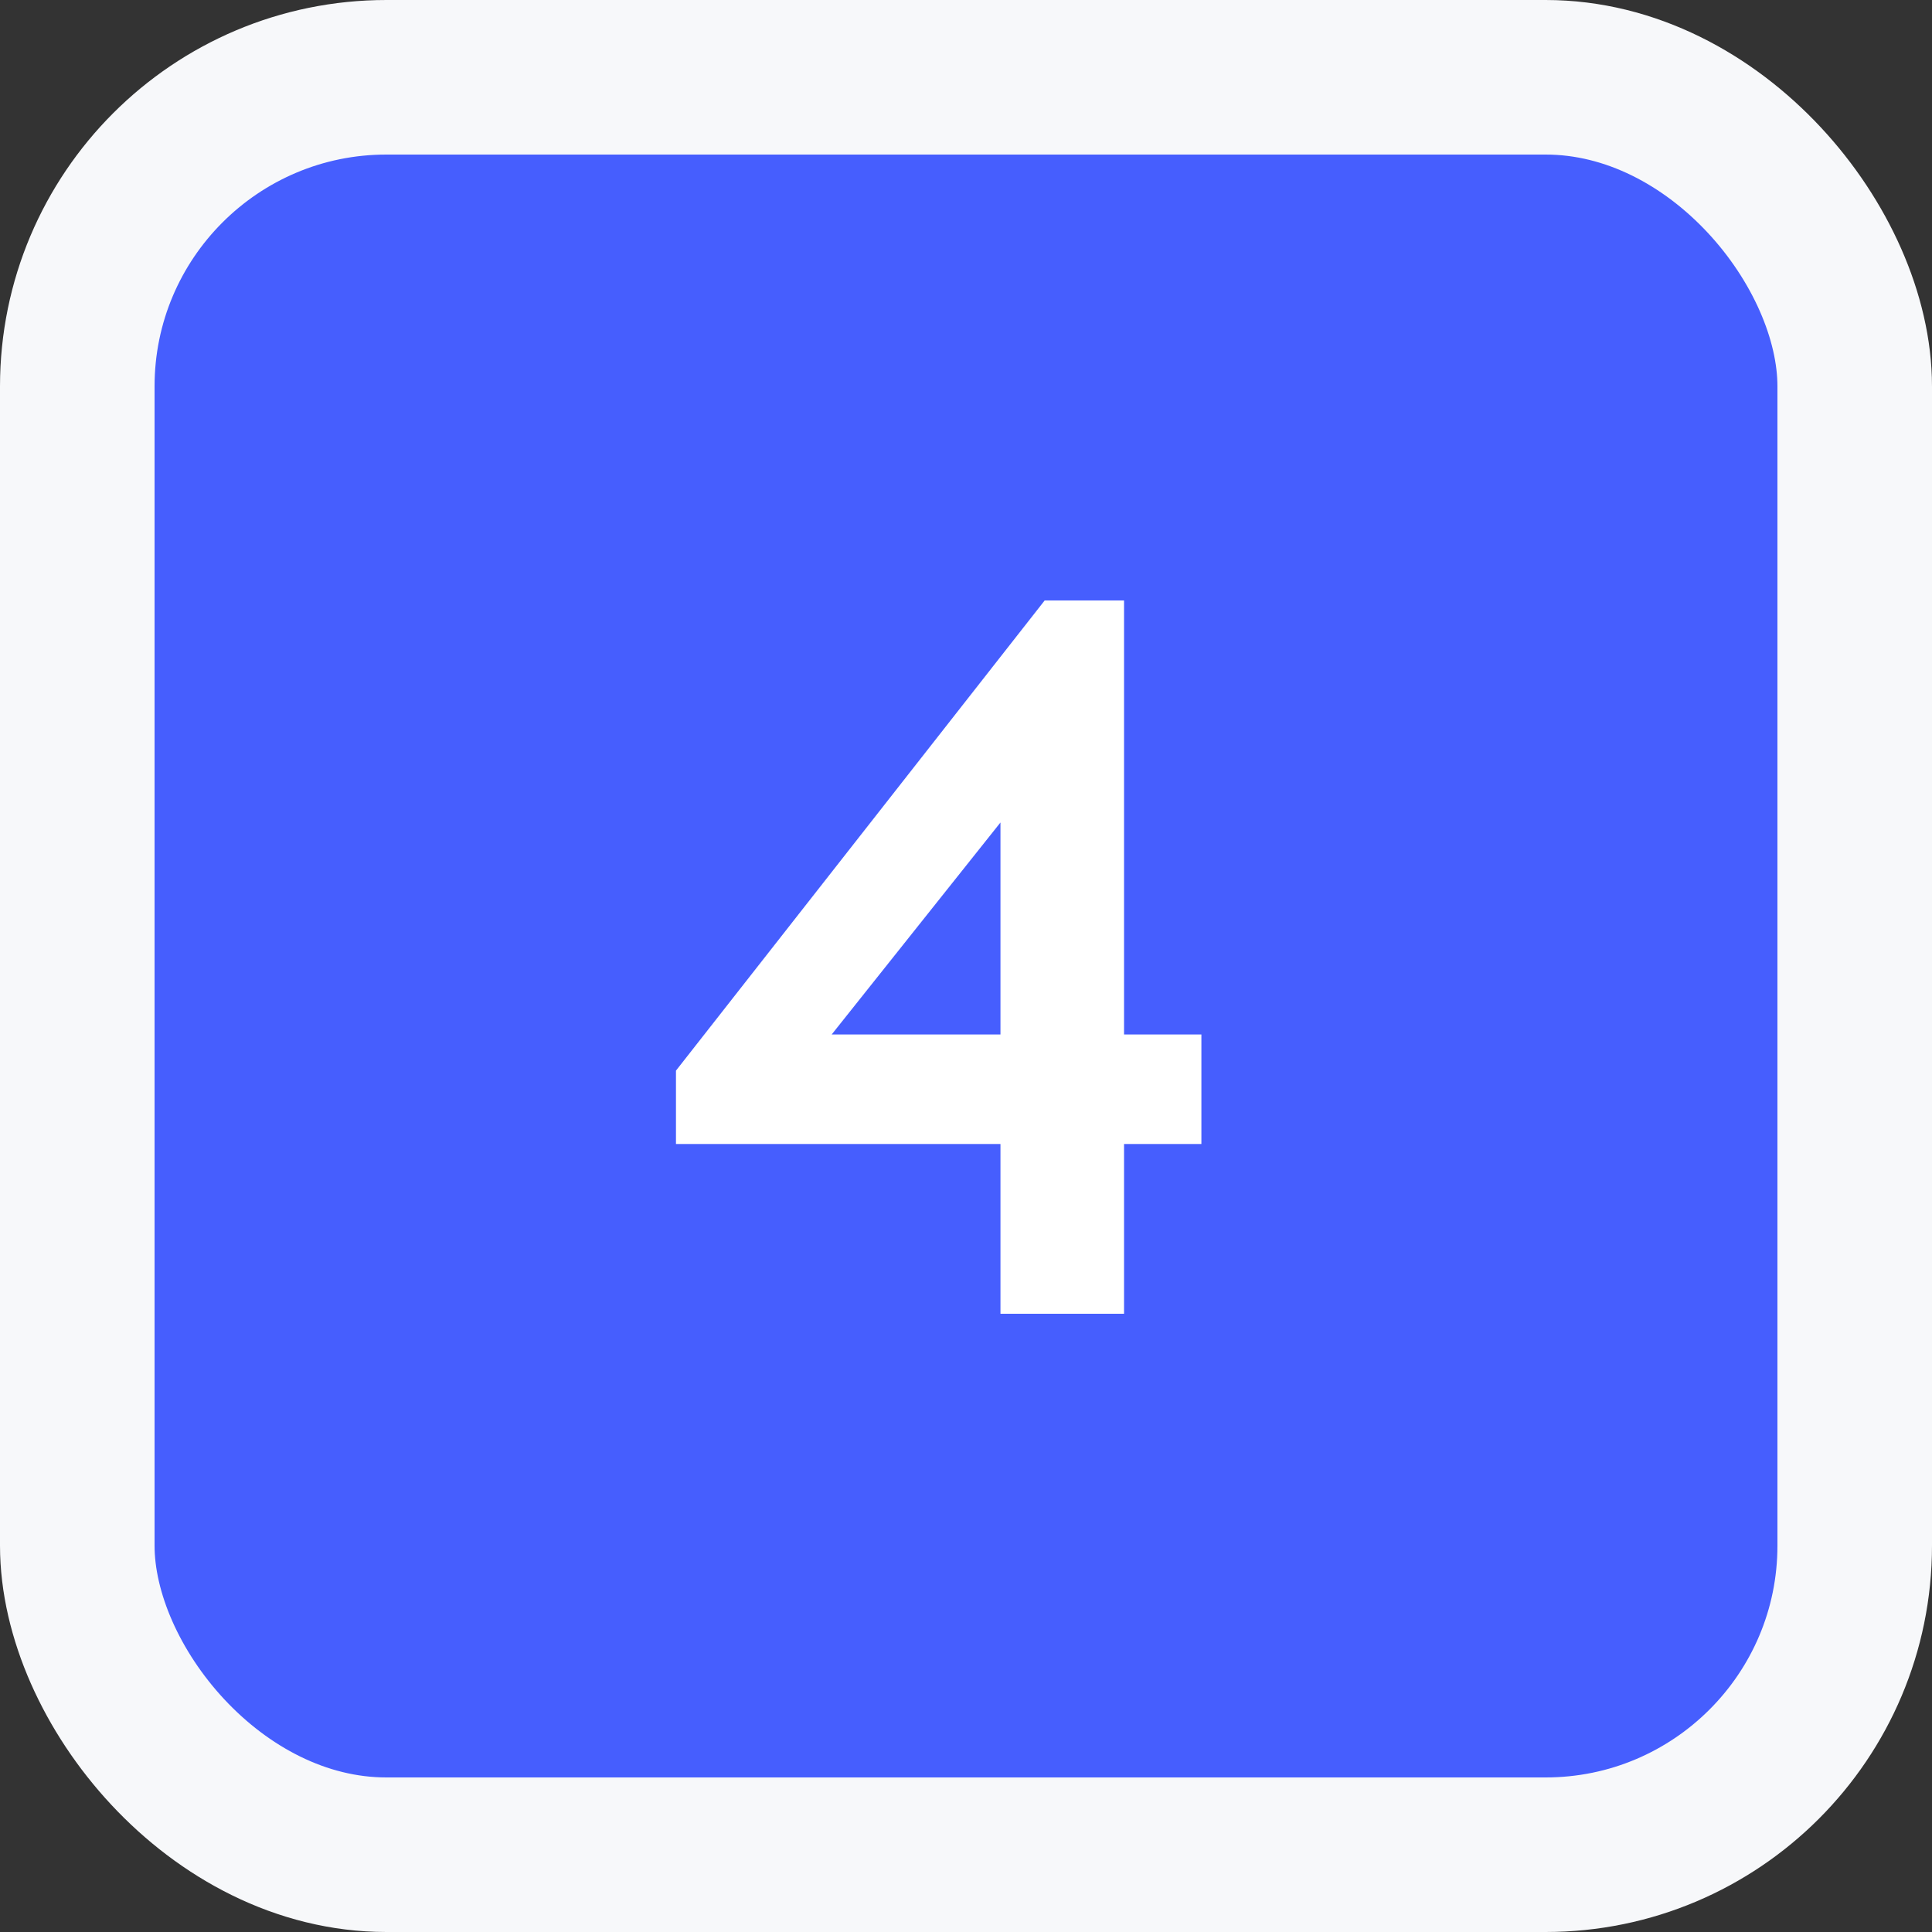 <?xml version="1.0" encoding="UTF-8"?> <svg xmlns="http://www.w3.org/2000/svg" width="50" height="50" viewBox="0 0 50 50" fill="none"><rect x="0" y="0" width="50" height="50" fill="#333333" stroke="none"/> <rect x="2" y="2" width="46" height="46" rx="8" fill="#465EFE" stroke="#F7F8FA" stroke-width="4"></rect> <path d="M29.09 26.772H31.092V29.606H29.09V34H25.892V29.606H17.494V27.708L27.036 15.54H29.09V26.772ZM25.892 21.286L21.524 26.772H25.892V21.286Z" fill="white"></path> </svg> 
